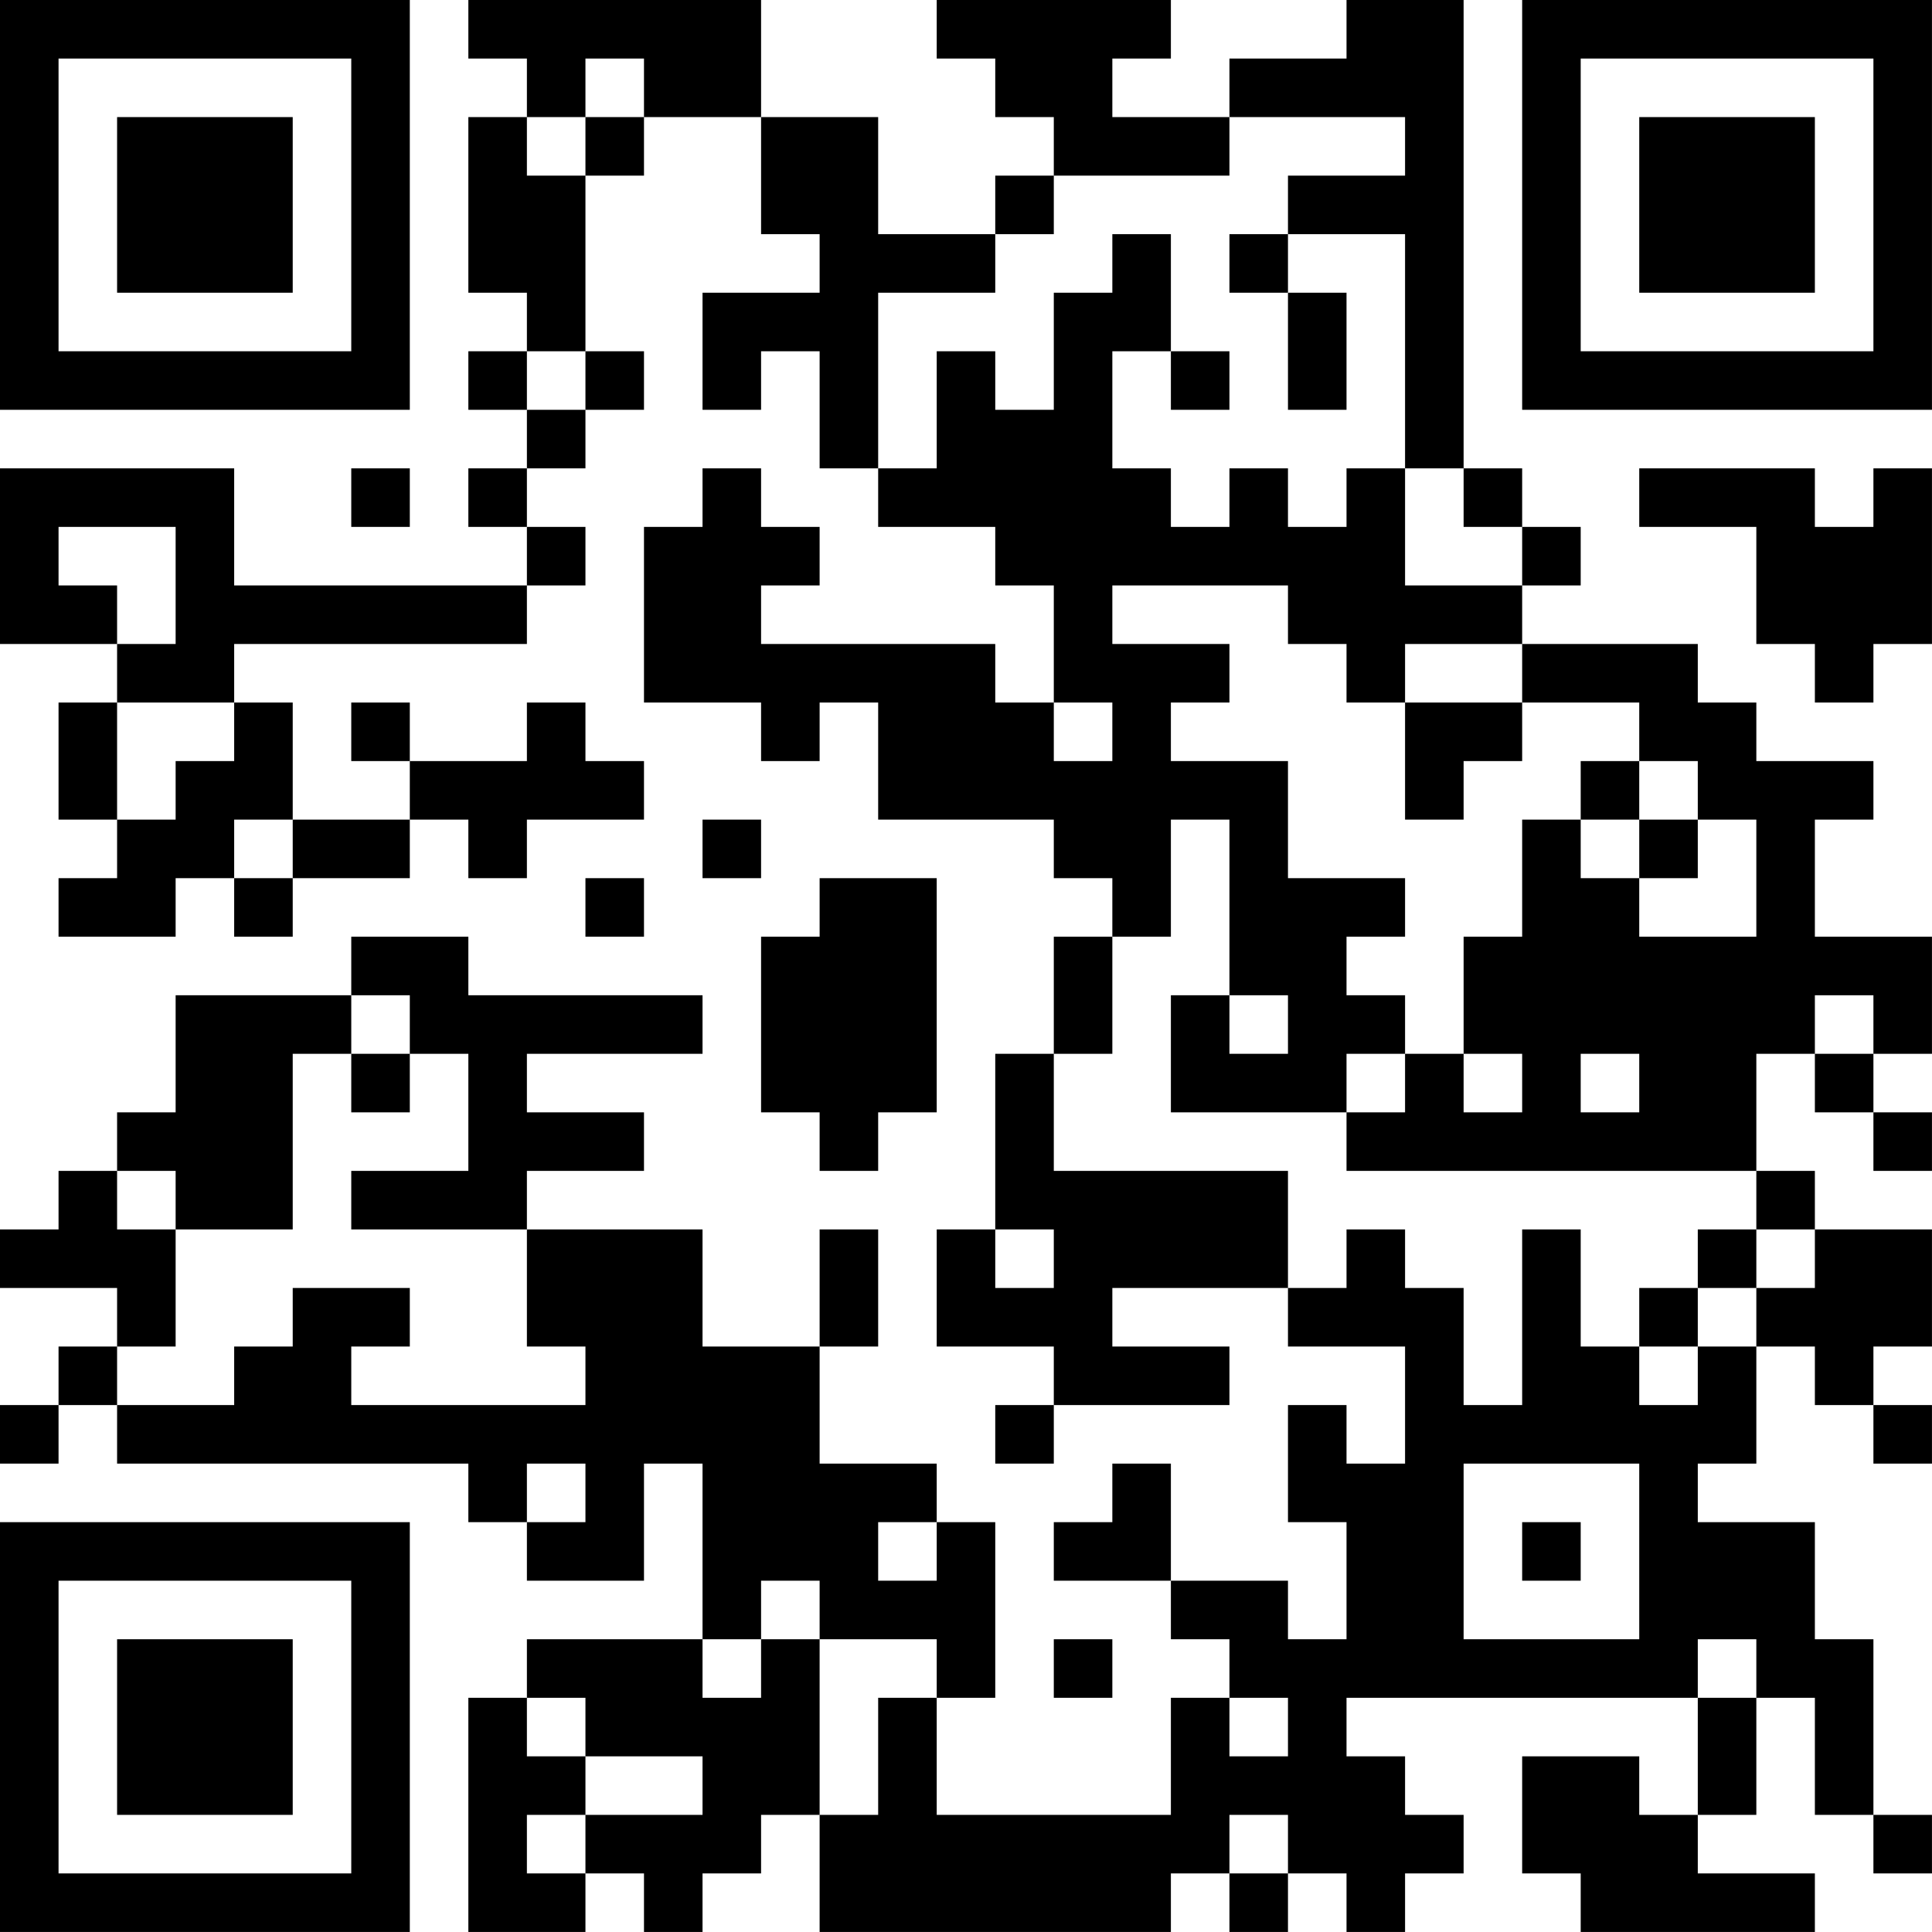 <?xml version="1.0" encoding="UTF-8"?>
<svg xmlns="http://www.w3.org/2000/svg" version="1.1" width="400" height="400" viewBox="0 0 400 400"><rect x="0" y="0" width="400" height="400" fill="#ffffff"/><g transform="scale(12.121)"><g transform="translate(0,0)"><path fill-rule="evenodd" d="M8 0L8 1L9 1L9 2L8 2L8 5L9 5L9 6L8 6L8 7L9 7L9 8L8 8L8 9L9 9L9 10L4 10L4 8L0 8L0 11L2 11L2 12L1 12L1 14L2 14L2 15L1 15L1 16L3 16L3 15L4 15L4 16L5 16L5 15L7 15L7 14L8 14L8 15L9 15L9 14L11 14L11 13L10 13L10 12L9 12L9 13L7 13L7 12L6 12L6 13L7 13L7 14L5 14L5 12L4 12L4 11L9 11L9 10L10 10L10 9L9 9L9 8L10 8L10 7L11 7L11 6L10 6L10 3L11 3L11 2L13 2L13 4L14 4L14 5L12 5L12 7L13 7L13 6L14 6L14 8L15 8L15 9L17 9L17 10L18 10L18 12L17 12L17 11L13 11L13 10L14 10L14 9L13 9L13 8L12 8L12 9L11 9L11 12L13 12L13 13L14 13L14 12L15 12L15 14L18 14L18 15L19 15L19 16L18 16L18 18L17 18L17 21L16 21L16 23L18 23L18 24L17 24L17 25L18 25L18 24L21 24L21 23L19 23L19 22L22 22L22 23L24 23L24 25L23 25L23 24L22 24L22 26L23 26L23 28L22 28L22 27L20 27L20 25L19 25L19 26L18 26L18 27L20 27L20 28L21 28L21 29L20 29L20 31L16 31L16 29L17 29L17 26L16 26L16 25L14 25L14 23L15 23L15 21L14 21L14 23L12 23L12 21L9 21L9 20L11 20L11 19L9 19L9 18L12 18L12 17L8 17L8 16L6 16L6 17L3 17L3 19L2 19L2 20L1 20L1 21L0 21L0 22L2 22L2 23L1 23L1 24L0 24L0 25L1 25L1 24L2 24L2 25L8 25L8 26L9 26L9 27L11 27L11 25L12 25L12 28L9 28L9 29L8 29L8 33L10 33L10 32L11 32L11 33L12 33L12 32L13 32L13 31L14 31L14 33L20 33L20 32L21 32L21 33L22 33L22 32L23 32L23 33L24 33L24 32L25 32L25 31L24 31L24 30L23 30L23 29L29 29L29 31L28 31L28 30L26 30L26 32L27 32L27 33L31 33L31 32L29 32L29 31L30 31L30 29L31 29L31 31L32 31L32 32L33 32L33 31L32 31L32 28L31 28L31 26L29 26L29 25L30 25L30 23L31 23L31 24L32 24L32 25L33 25L33 24L32 24L32 23L33 23L33 21L31 21L31 20L30 20L30 18L31 18L31 19L32 19L32 20L33 20L33 19L32 19L32 18L33 18L33 16L31 16L31 14L32 14L32 13L30 13L30 12L29 12L29 11L26 11L26 10L27 10L27 9L26 9L26 8L25 8L25 0L23 0L23 1L21 1L21 2L19 2L19 1L20 1L20 0L16 0L16 1L17 1L17 2L18 2L18 3L17 3L17 4L15 4L15 2L13 2L13 0ZM10 1L10 2L9 2L9 3L10 3L10 2L11 2L11 1ZM21 2L21 3L18 3L18 4L17 4L17 5L15 5L15 8L16 8L16 6L17 6L17 7L18 7L18 5L19 5L19 4L20 4L20 6L19 6L19 8L20 8L20 9L21 9L21 8L22 8L22 9L23 9L23 8L24 8L24 10L26 10L26 9L25 9L25 8L24 8L24 4L22 4L22 3L24 3L24 2ZM21 4L21 5L22 5L22 7L23 7L23 5L22 5L22 4ZM9 6L9 7L10 7L10 6ZM20 6L20 7L21 7L21 6ZM6 8L6 9L7 9L7 8ZM28 8L28 9L30 9L30 11L31 11L31 12L32 12L32 11L33 11L33 8L32 8L32 9L31 9L31 8ZM1 9L1 10L2 10L2 11L3 11L3 9ZM19 10L19 11L21 11L21 12L20 12L20 13L22 13L22 15L24 15L24 16L23 16L23 17L24 17L24 18L23 18L23 19L20 19L20 17L21 17L21 18L22 18L22 17L21 17L21 14L20 14L20 16L19 16L19 18L18 18L18 20L22 20L22 22L23 22L23 21L24 21L24 22L25 22L25 24L26 24L26 21L27 21L27 23L28 23L28 24L29 24L29 23L30 23L30 22L31 22L31 21L30 21L30 20L23 20L23 19L24 19L24 18L25 18L25 19L26 19L26 18L25 18L25 16L26 16L26 14L27 14L27 15L28 15L28 16L30 16L30 14L29 14L29 13L28 13L28 12L26 12L26 11L24 11L24 12L23 12L23 11L22 11L22 10ZM2 12L2 14L3 14L3 13L4 13L4 12ZM18 12L18 13L19 13L19 12ZM24 12L24 14L25 14L25 13L26 13L26 12ZM27 13L27 14L28 14L28 15L29 15L29 14L28 14L28 13ZM4 14L4 15L5 15L5 14ZM12 14L12 15L13 15L13 14ZM10 15L10 16L11 16L11 15ZM14 15L14 16L13 16L13 19L14 19L14 20L15 20L15 19L16 19L16 15ZM6 17L6 18L5 18L5 21L3 21L3 20L2 20L2 21L3 21L3 23L2 23L2 24L4 24L4 23L5 23L5 22L7 22L7 23L6 23L6 24L10 24L10 23L9 23L9 21L6 21L6 20L8 20L8 18L7 18L7 17ZM31 17L31 18L32 18L32 17ZM6 18L6 19L7 19L7 18ZM27 18L27 19L28 19L28 18ZM17 21L17 22L18 22L18 21ZM29 21L29 22L28 22L28 23L29 23L29 22L30 22L30 21ZM9 25L9 26L10 26L10 25ZM25 25L25 28L28 28L28 25ZM15 26L15 27L16 27L16 26ZM26 26L26 27L27 27L27 26ZM13 27L13 28L12 28L12 29L13 29L13 28L14 28L14 31L15 31L15 29L16 29L16 28L14 28L14 27ZM18 28L18 29L19 29L19 28ZM29 28L29 29L30 29L30 28ZM9 29L9 30L10 30L10 31L9 31L9 32L10 32L10 31L12 31L12 30L10 30L10 29ZM21 29L21 30L22 30L22 29ZM21 31L21 32L22 32L22 31ZM0 0L0 7L7 7L7 0ZM1 1L1 6L6 6L6 1ZM2 2L2 5L5 5L5 2ZM26 0L26 7L33 7L33 0ZM27 1L27 6L32 6L32 1ZM28 2L28 5L31 5L31 2ZM0 26L0 33L7 33L7 26ZM1 27L1 32L6 32L6 27ZM2 28L2 31L5 31L5 28Z" fill="#000000"/></g></g></svg>
